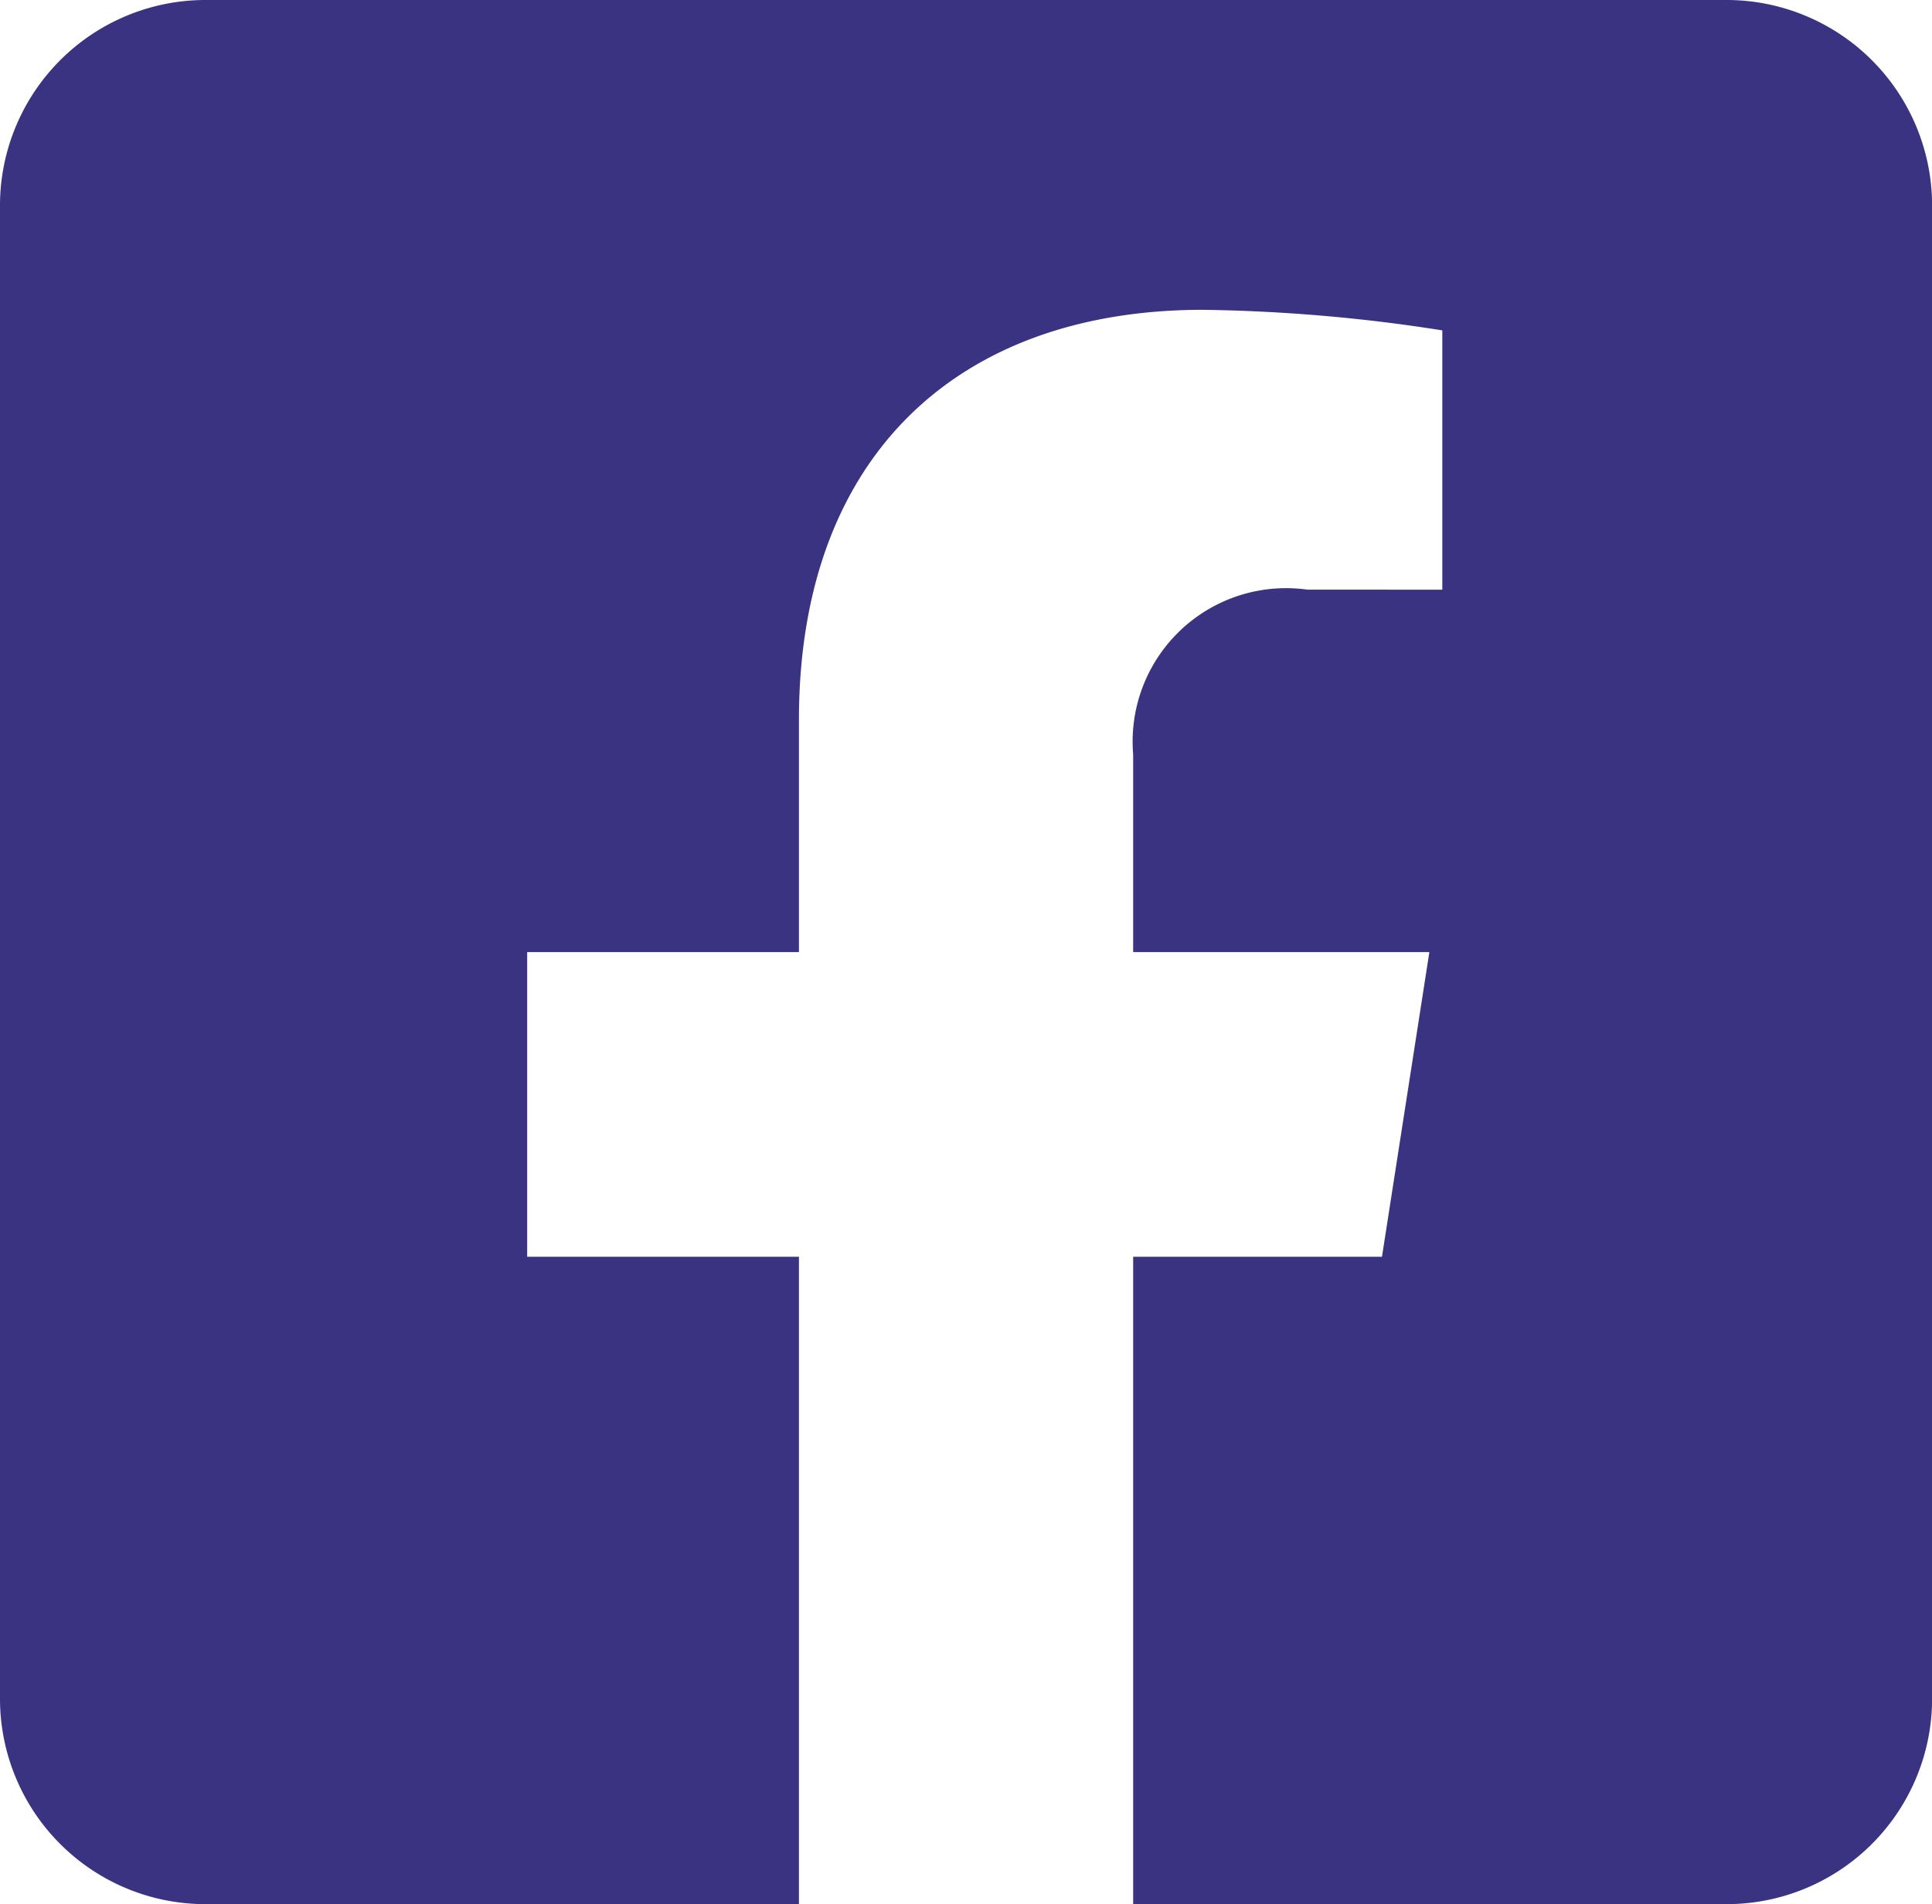 <svg xmlns="http://www.w3.org/2000/svg" width="22.828" height="22.5" viewBox="0 0 22.828 22.5">
  <path id="FB" d="M186.364,1252.089H168.427a2.429,2.429,0,0,0-2.446,2.411v17.679a2.428,2.428,0,0,0,2.446,2.411h6.994v-7.65H172.21v-3.6h3.211v-2.744c0-3.122,1.885-4.846,4.773-4.846a19.725,19.725,0,0,1,2.829.243v3.064H181.43a1.813,1.813,0,0,0-2.06,1.945v2.338h3.5l-.56,3.6H179.37v7.65h6.994a2.428,2.428,0,0,0,2.446-2.411V1254.5A2.429,2.429,0,0,0,186.364,1252.089Z" transform="translate(-165.981 -1252.089)" fill="#393382"/>
</svg>
